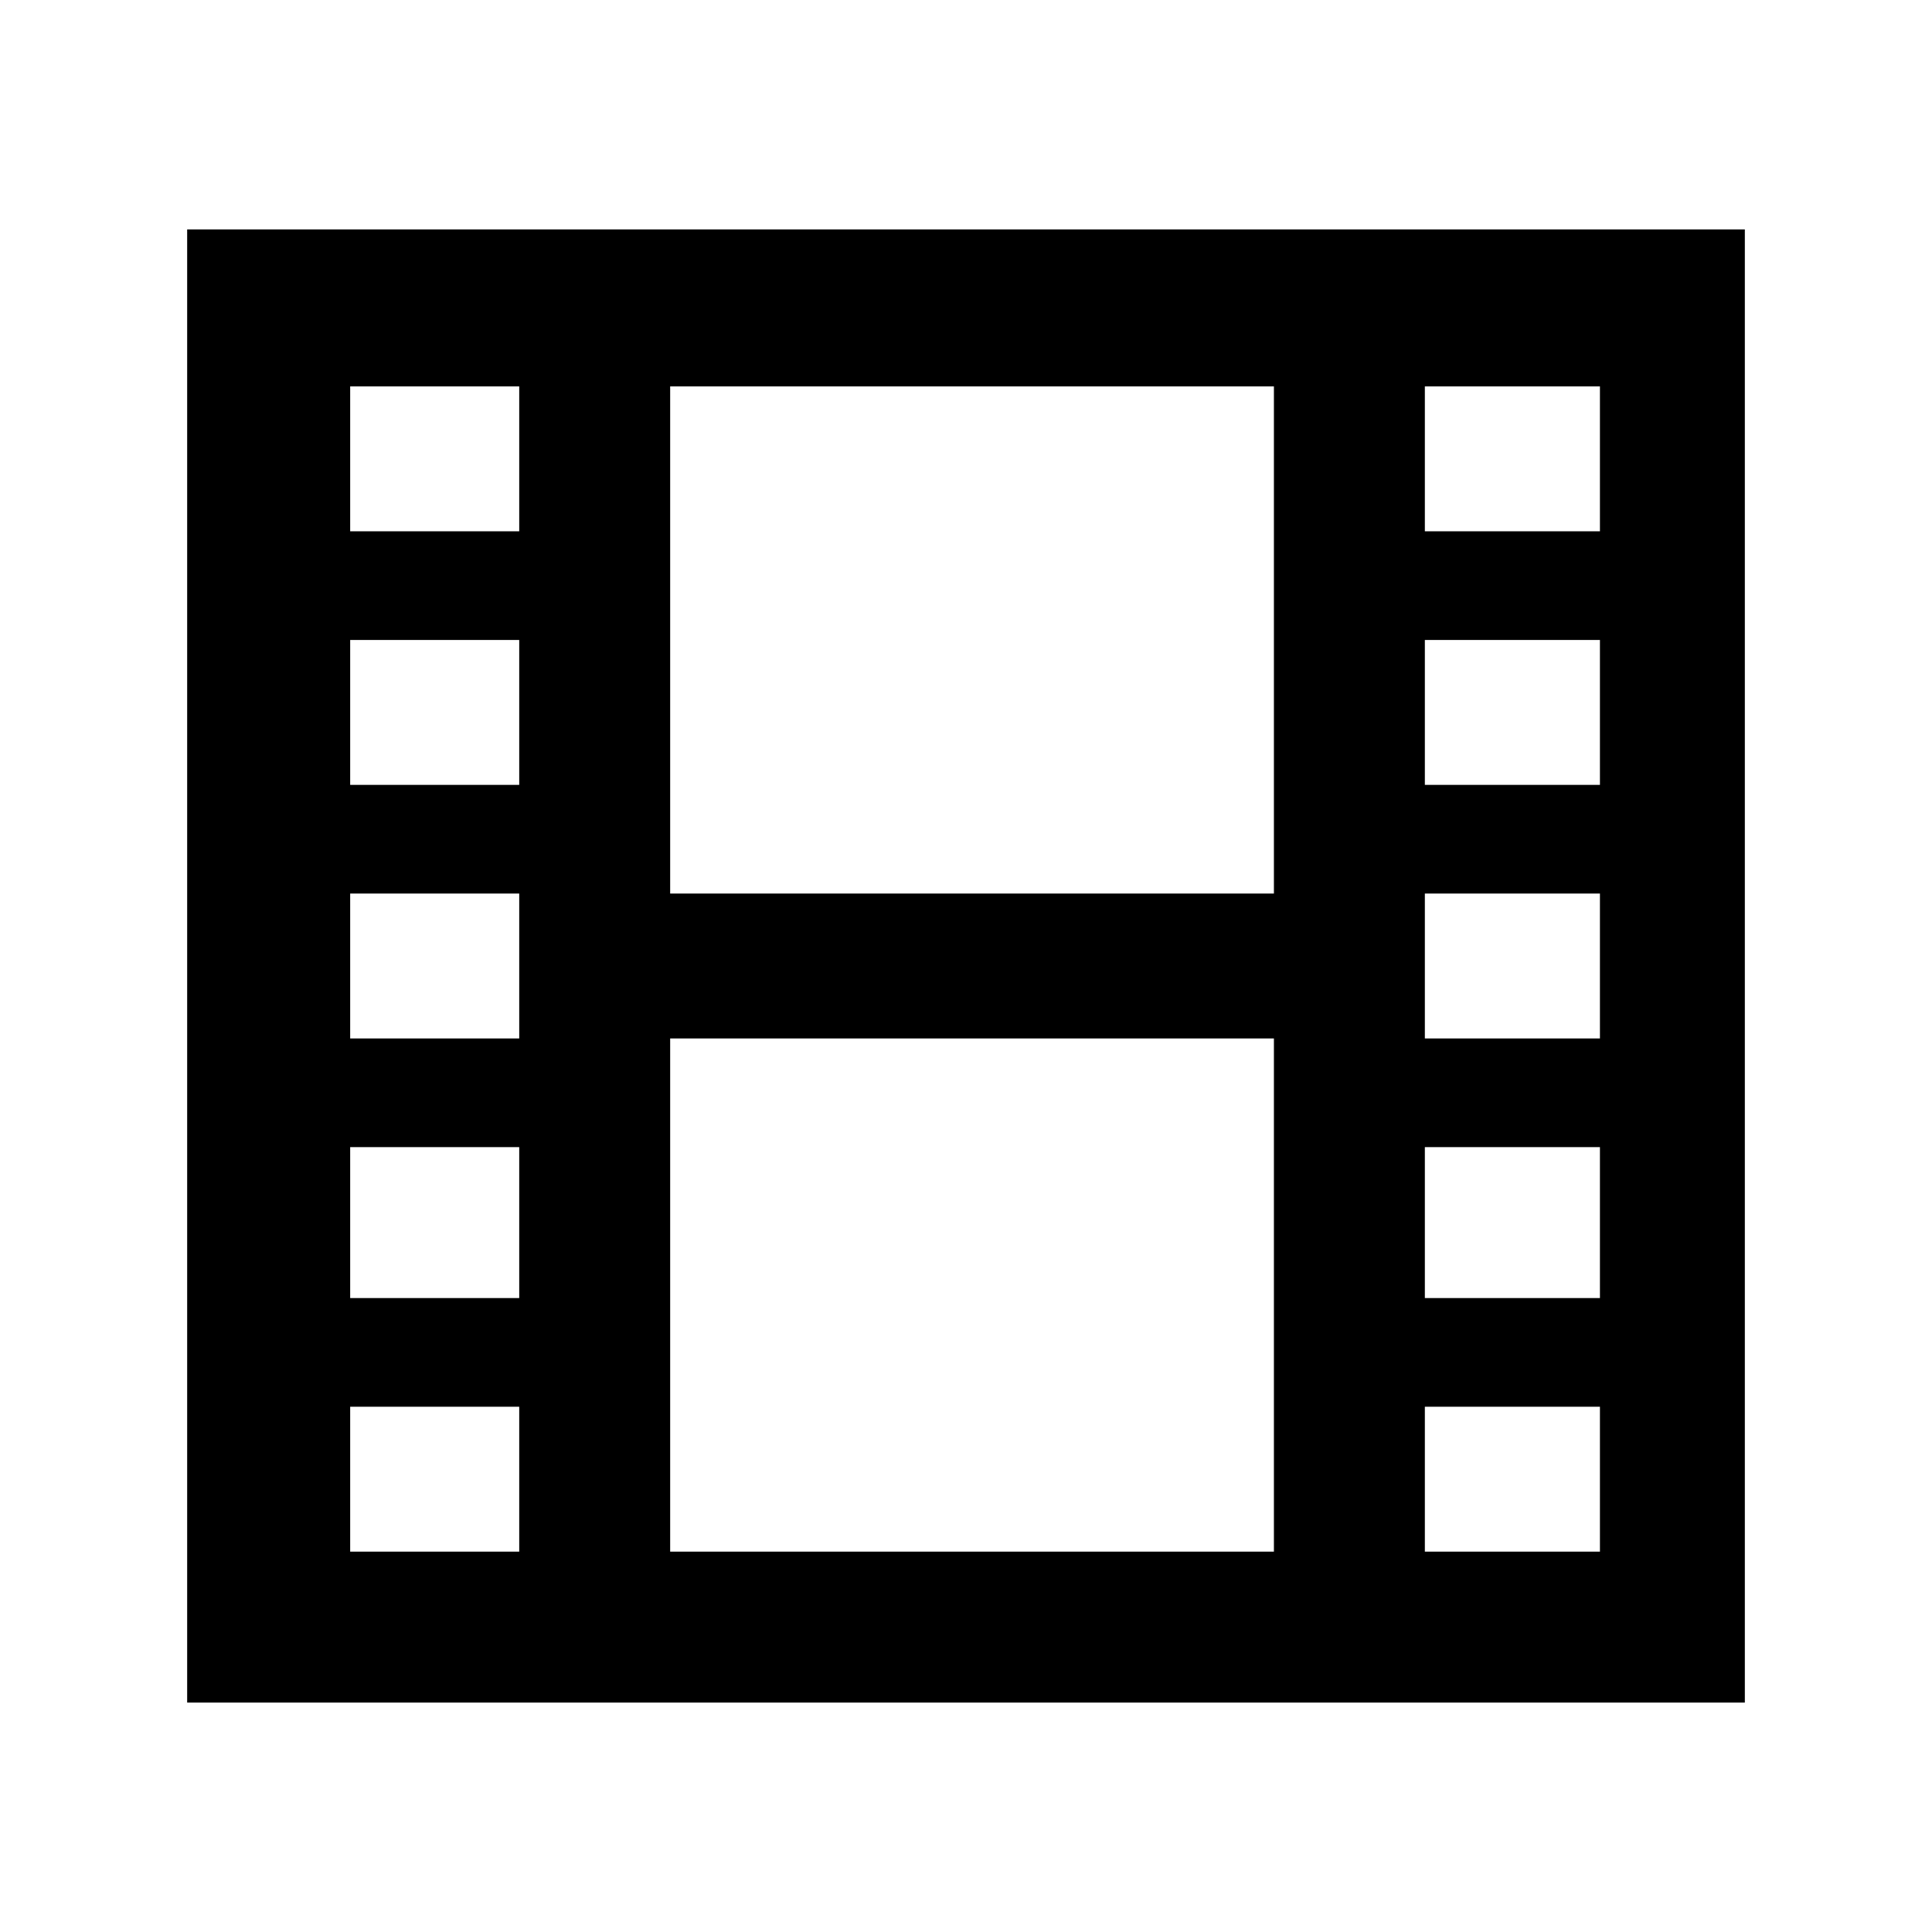 <svg xmlns="http://www.w3.org/2000/svg" width="32" height="32" viewBox="0 0 32 32" version="1.1"><path d="M3.1 3.8L3.1 28.2 28.9 28.2 28.9 3.8 3.1 3.8ZM8.6 25.7L5.8 25.7 5.8 23.3 8.6 23.3 8.6 25.7ZM8.6 21.5L5.8 21.5 5.8 19 8.6 19 8.6 21.5ZM8.6 17.2L5.8 17.2 5.8 14.8 8.6 14.8 8.6 17.2ZM8.6 13L5.8 13 5.8 10.6 8.6 10.6 8.6 13ZM8.6 8.8L5.8 8.8 5.8 6.4 8.6 6.4 8.6 8.8ZM21.1 25.7L11.1 25.7 11.1 17.2 21.1 17.2 21.1 25.7ZM21.1 14.8L11.1 14.8 11.1 6.4 21.1 6.4 21.1 14.8ZM26.5 25.7L23.6 25.7 23.6 23.3 26.5 23.3 26.5 25.7ZM26.5 21.5L23.6 21.5 23.6 19 26.5 19 26.5 21.5ZM26.5 17.2L23.6 17.2 23.6 14.8 26.5 14.8 26.5 17.2ZM26.5 13L23.6 13 23.6 10.6 26.5 10.6 26.5 13ZM26.5 8.8L23.6 8.8 23.6 6.4 26.5 6.4 26.5 8.8ZM26.5 8.8" style="stroke:none;fill:rgb(0%,0%,0%)"/></svg>
